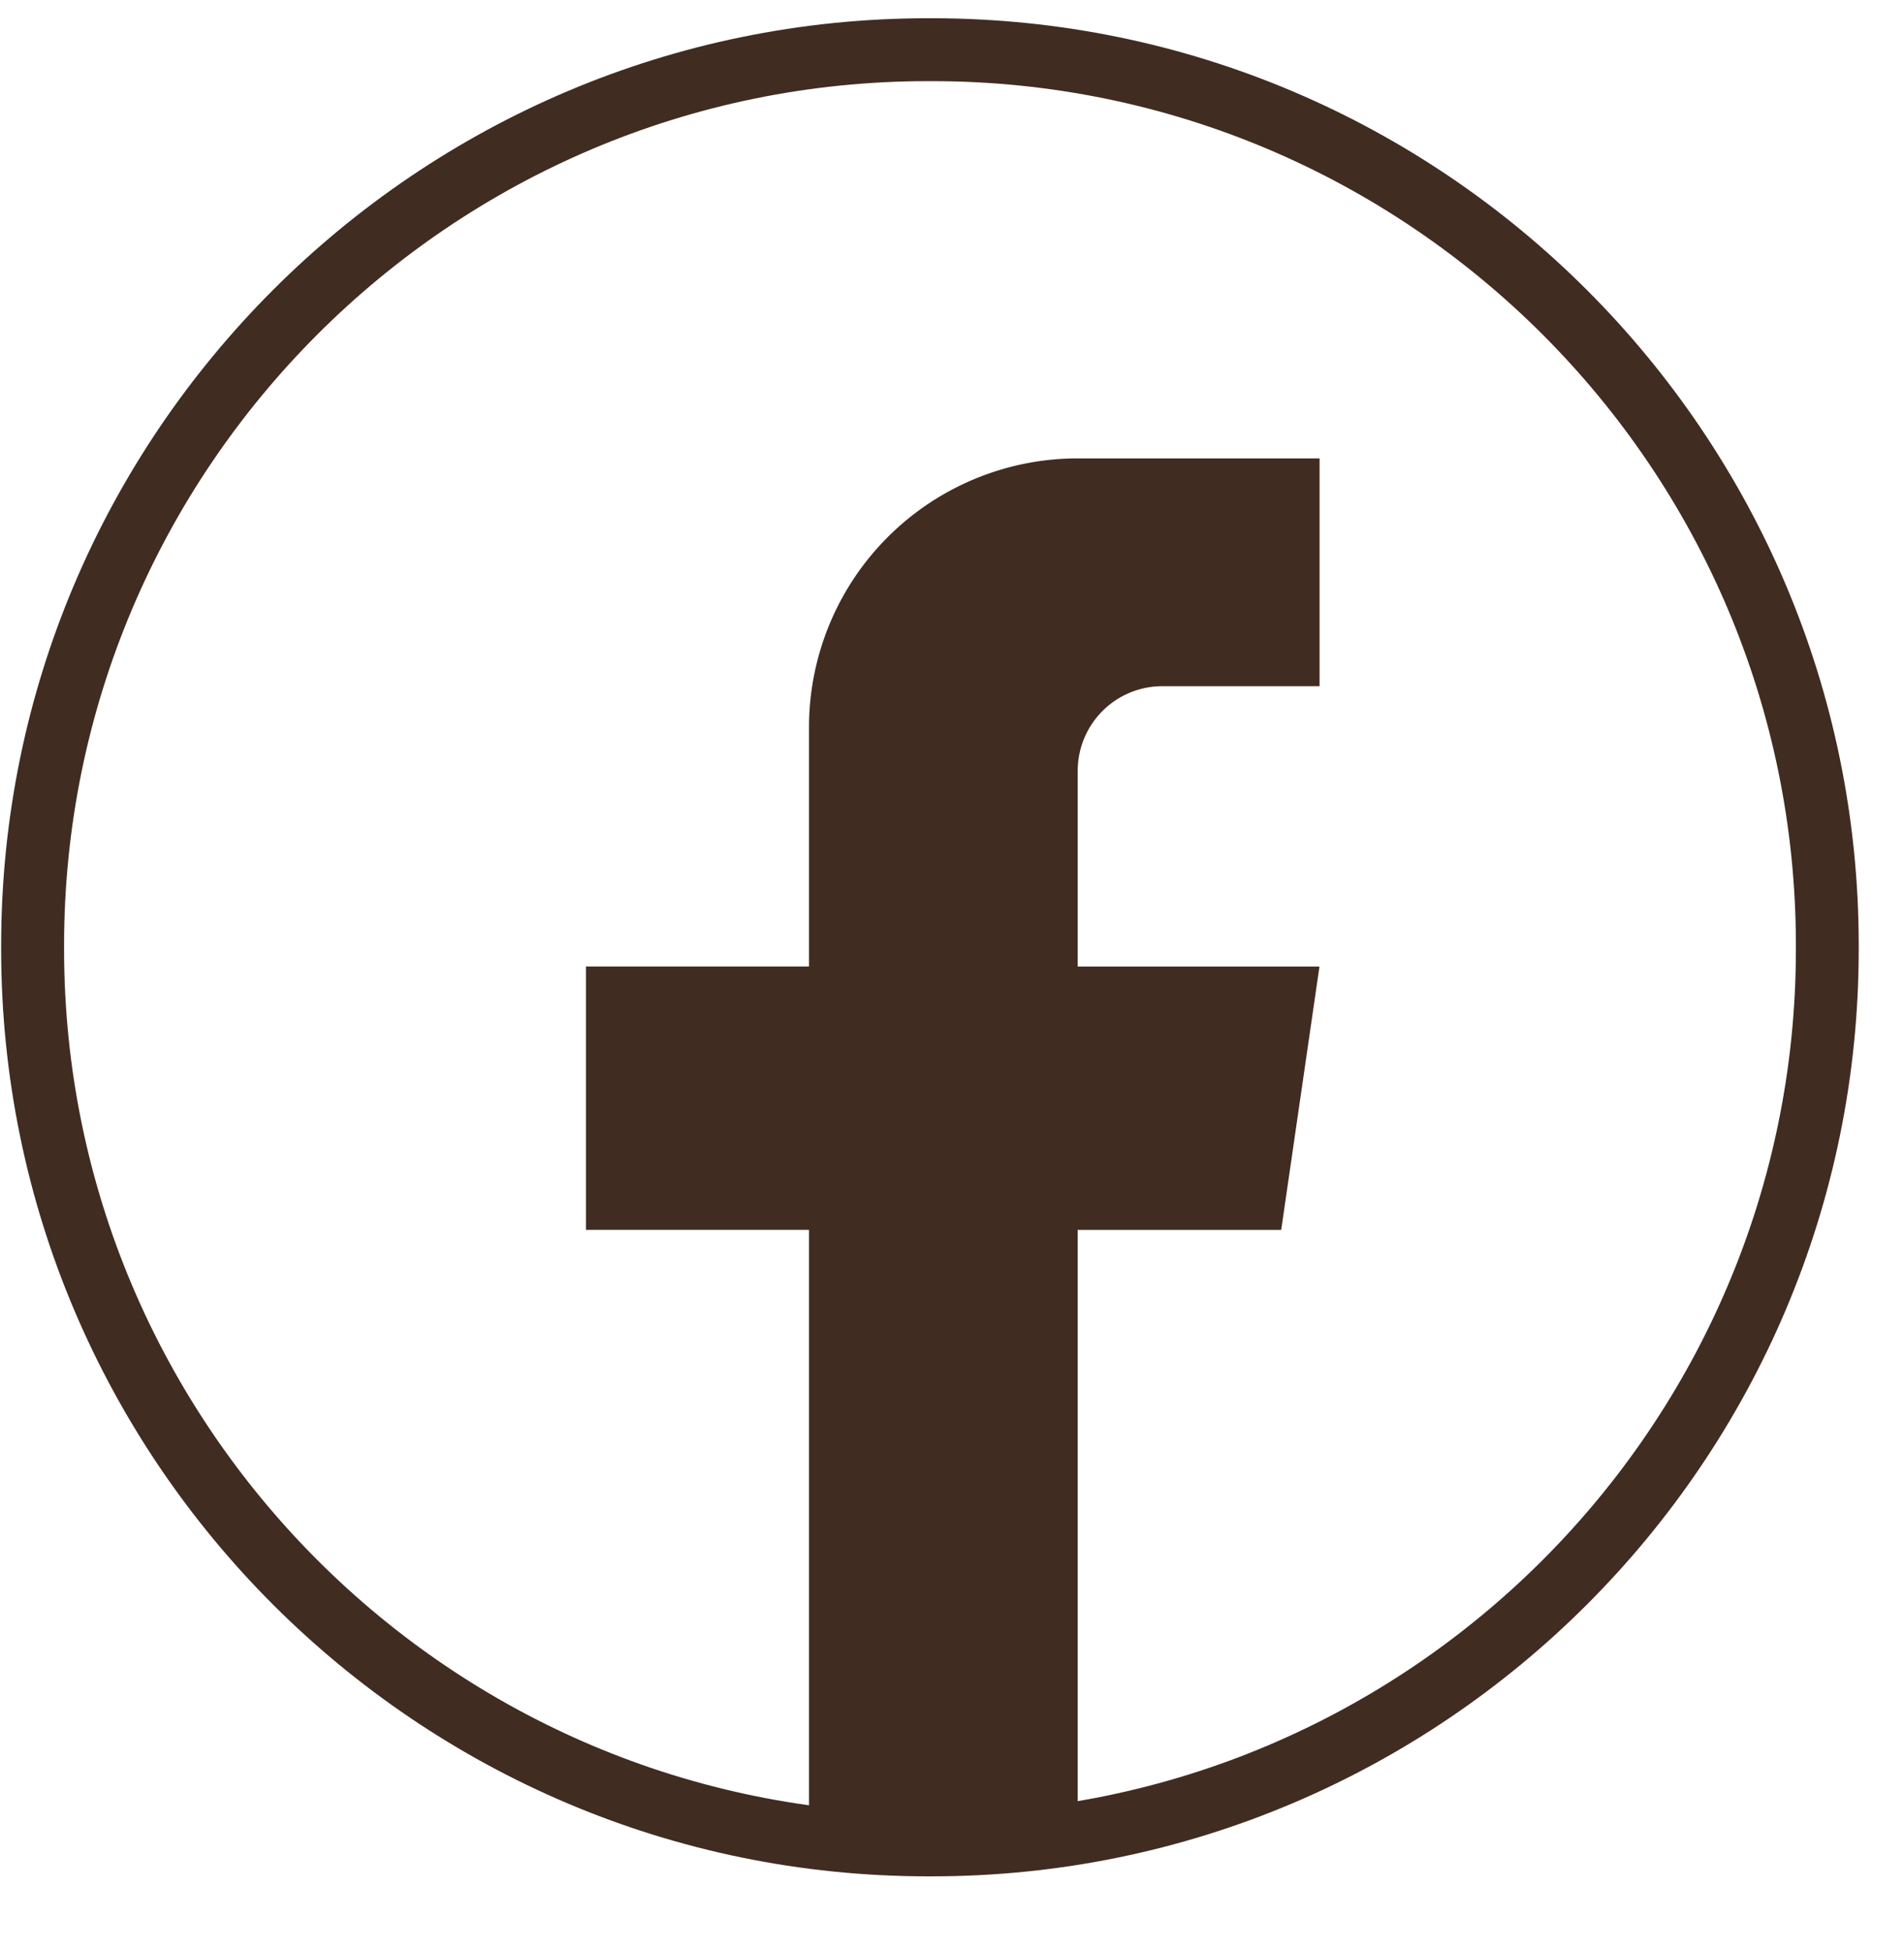 <svg xmlns="http://www.w3.org/2000/svg" width="41" height="42" fill="none" viewBox="0 0 41 42"><path fill="#402C21" d="M20.07 40.393h-.089C8.978 40.393.025 31.44.025 20.437v-.088C.025 9.345 8.978.393 19.981.393h.088c11.004 0 19.956 8.952 19.956 19.956v.088c0 11.003-8.952 19.956-19.956 19.956M19.98 1.747c-10.256 0-18.6 8.343-18.6 18.602v.088c0 10.257 8.345 18.602 18.602 18.602h.088c10.258 0 18.602-8.345 18.602-18.602v-.088c0-10.258-8.344-18.602-18.602-18.602z"/><path fill="#402C21" d="M23.206 16.597v4.21h5.207l-.824 5.67h-4.383V39.54a19.6 19.6 0 0 1-5.785-.06V26.476h-4.803v-5.67h4.803v-5.151a5.787 5.787 0 0 1 5.787-5.787v.003l.027-.003h5.18v4.904H25.03a1.823 1.823 0 0 0-1.823 1.823z"/></svg>